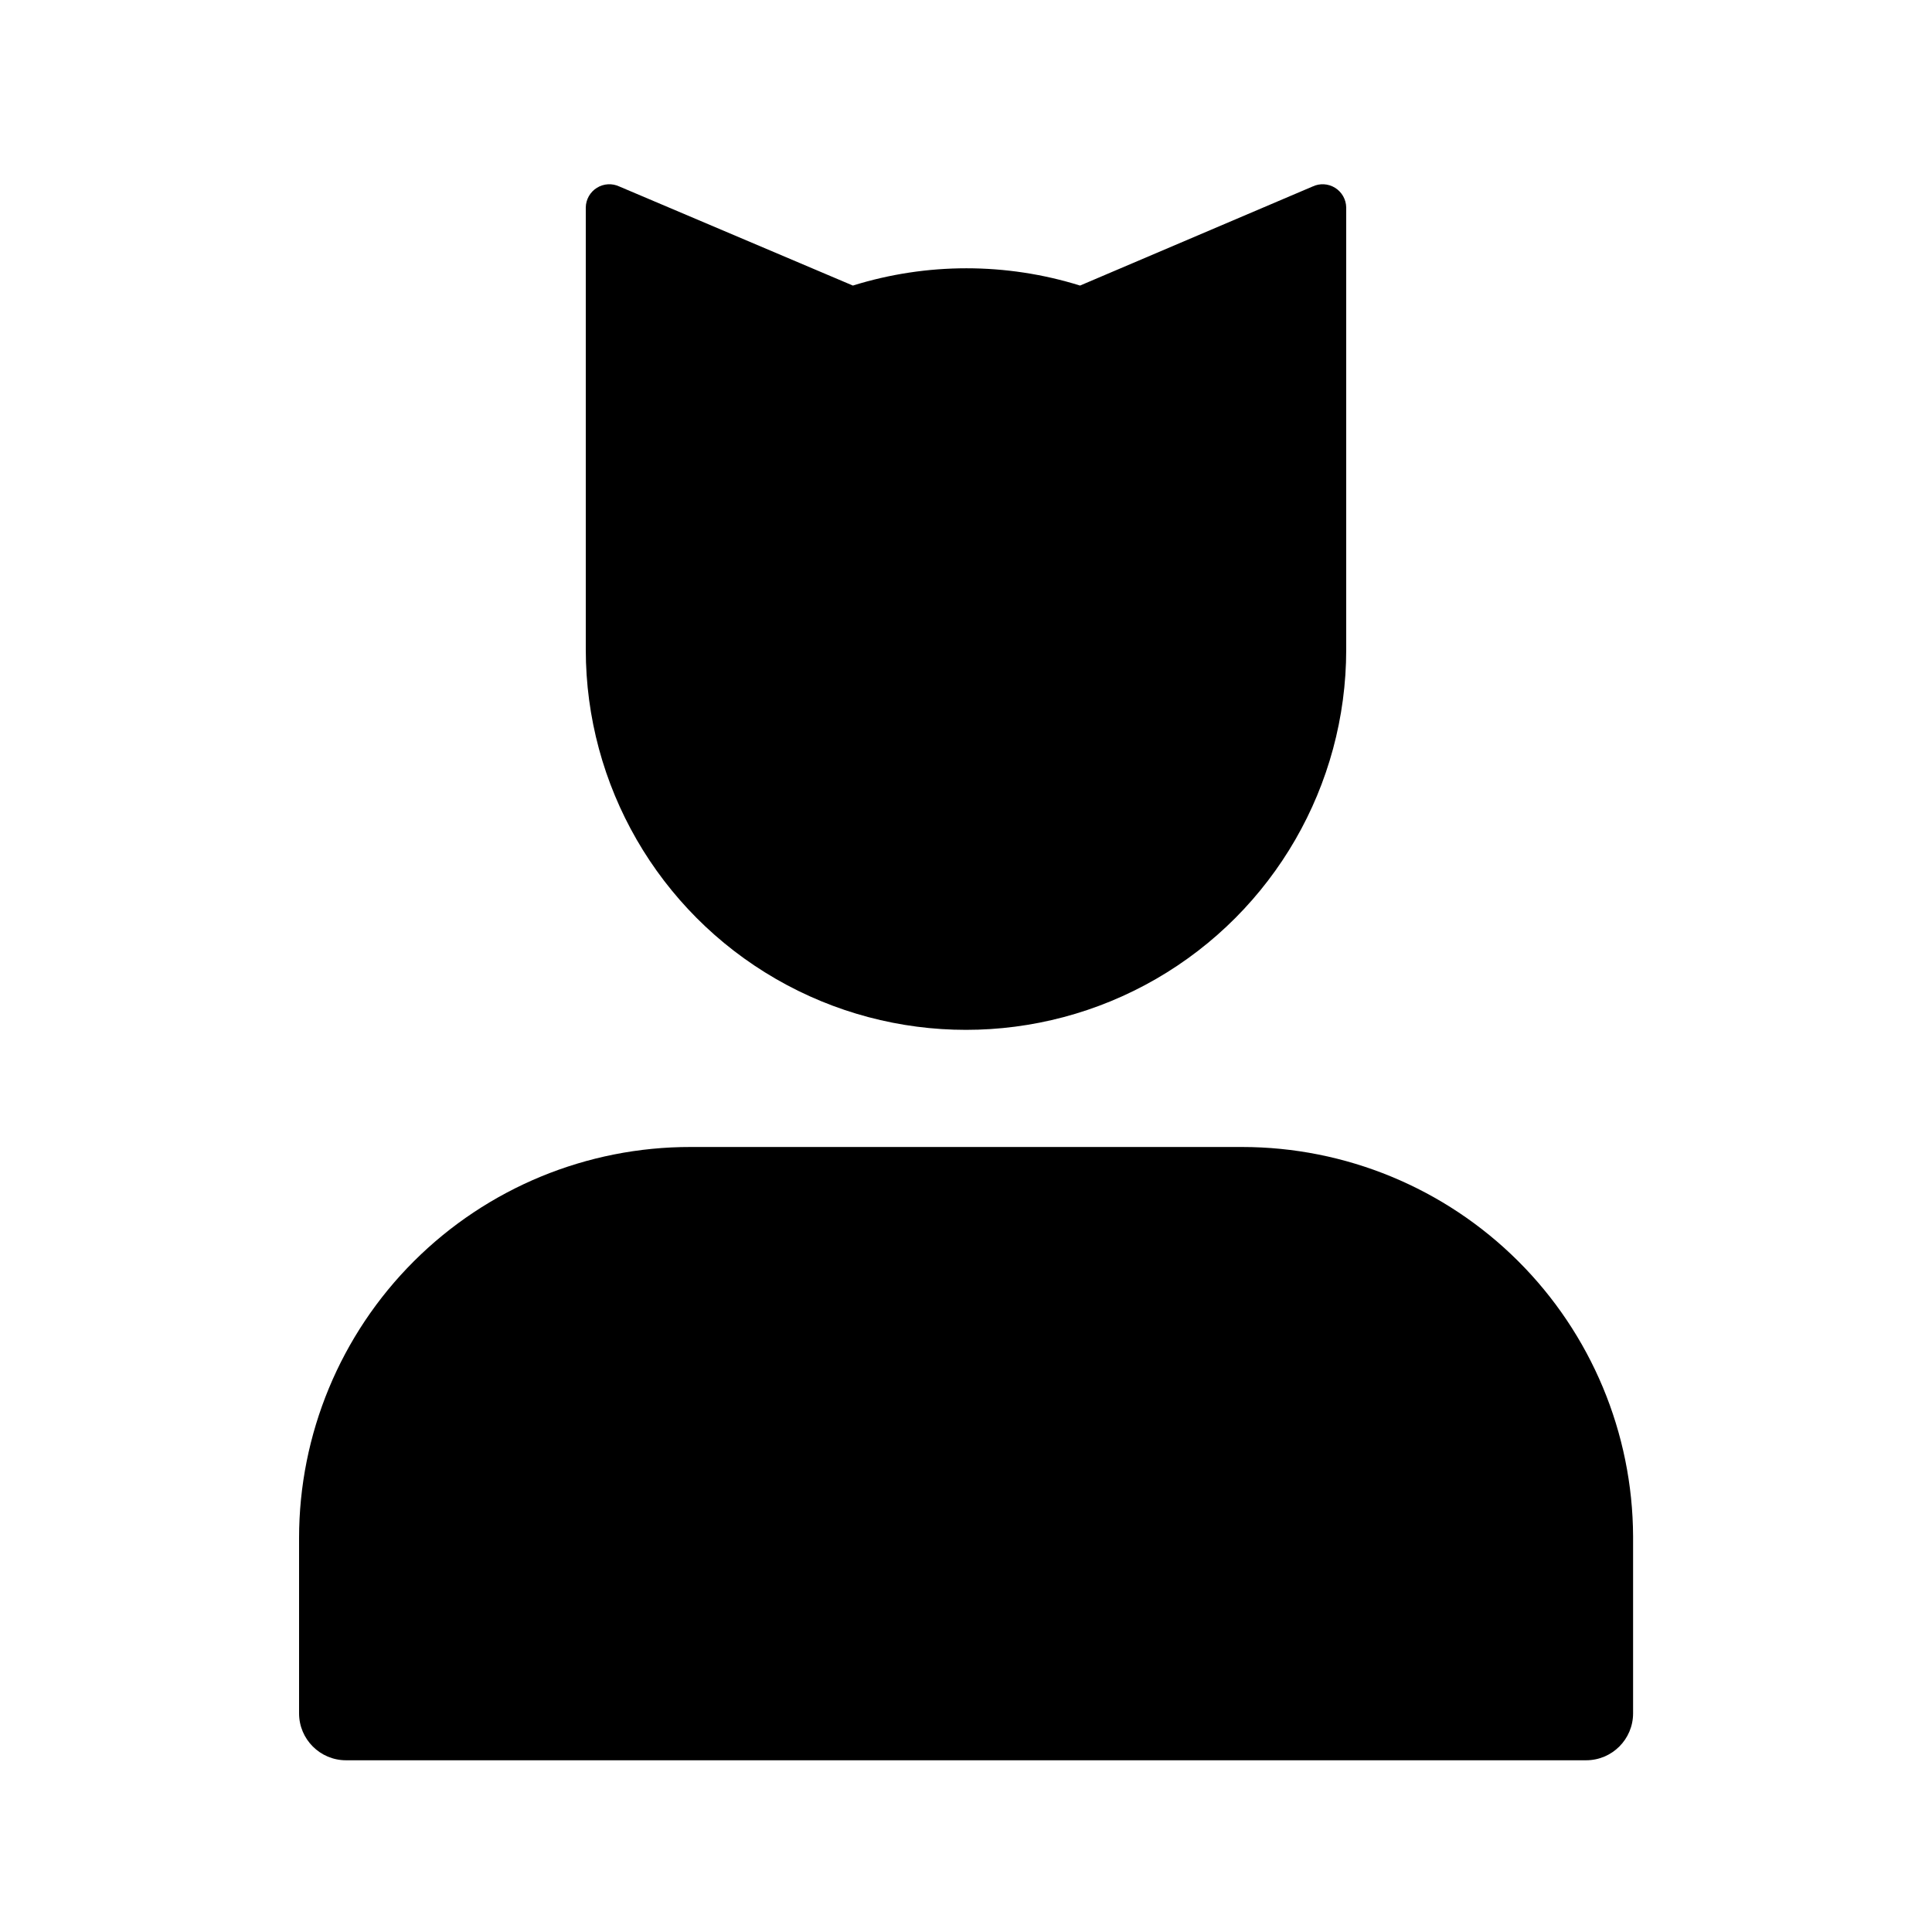 <?xml version="1.0" encoding="UTF-8"?>
<!-- Uploaded to: ICON Repo, www.svgrepo.com, Generator: ICON Repo Mixer Tools -->
<svg fill="#000000" width="800px" height="800px" version="1.1" viewBox="144 144 512 512" xmlns="http://www.w3.org/2000/svg">
 <g>
  <path d="m500.76 311.12v-112.15c-0.039-2.121-1.148-4.078-2.949-5.199-1.805-1.121-4.051-1.25-5.969-0.34l-61.617 26.246c-19.602-6.106-40.602-6.106-60.203 0l-61.871-26.246c-1.918-0.91-4.164-0.781-5.969 0.34-1.801 1.121-2.91 3.078-2.945 5.199v112.15 5.039c0 36 19.203 69.262 50.379 87.262 31.176 18 69.586 18 100.76 0 31.176-18 50.383-51.262 50.383-87.262v-5.039z"/>
  <path d="m564.34 610.49c6.875 0 12.445-5.57 12.445-12.441v-46.906c-0.121-27.406-11.09-53.648-30.512-72.988-19.422-19.336-45.715-30.191-73.121-30.191h-146.11c-27.512-0.039-53.91 10.859-73.379 30.301-19.465 19.438-30.406 45.82-30.406 73.332v46.453c0 6.871 5.57 12.441 12.445 12.441z"/>
 </g>
</svg>